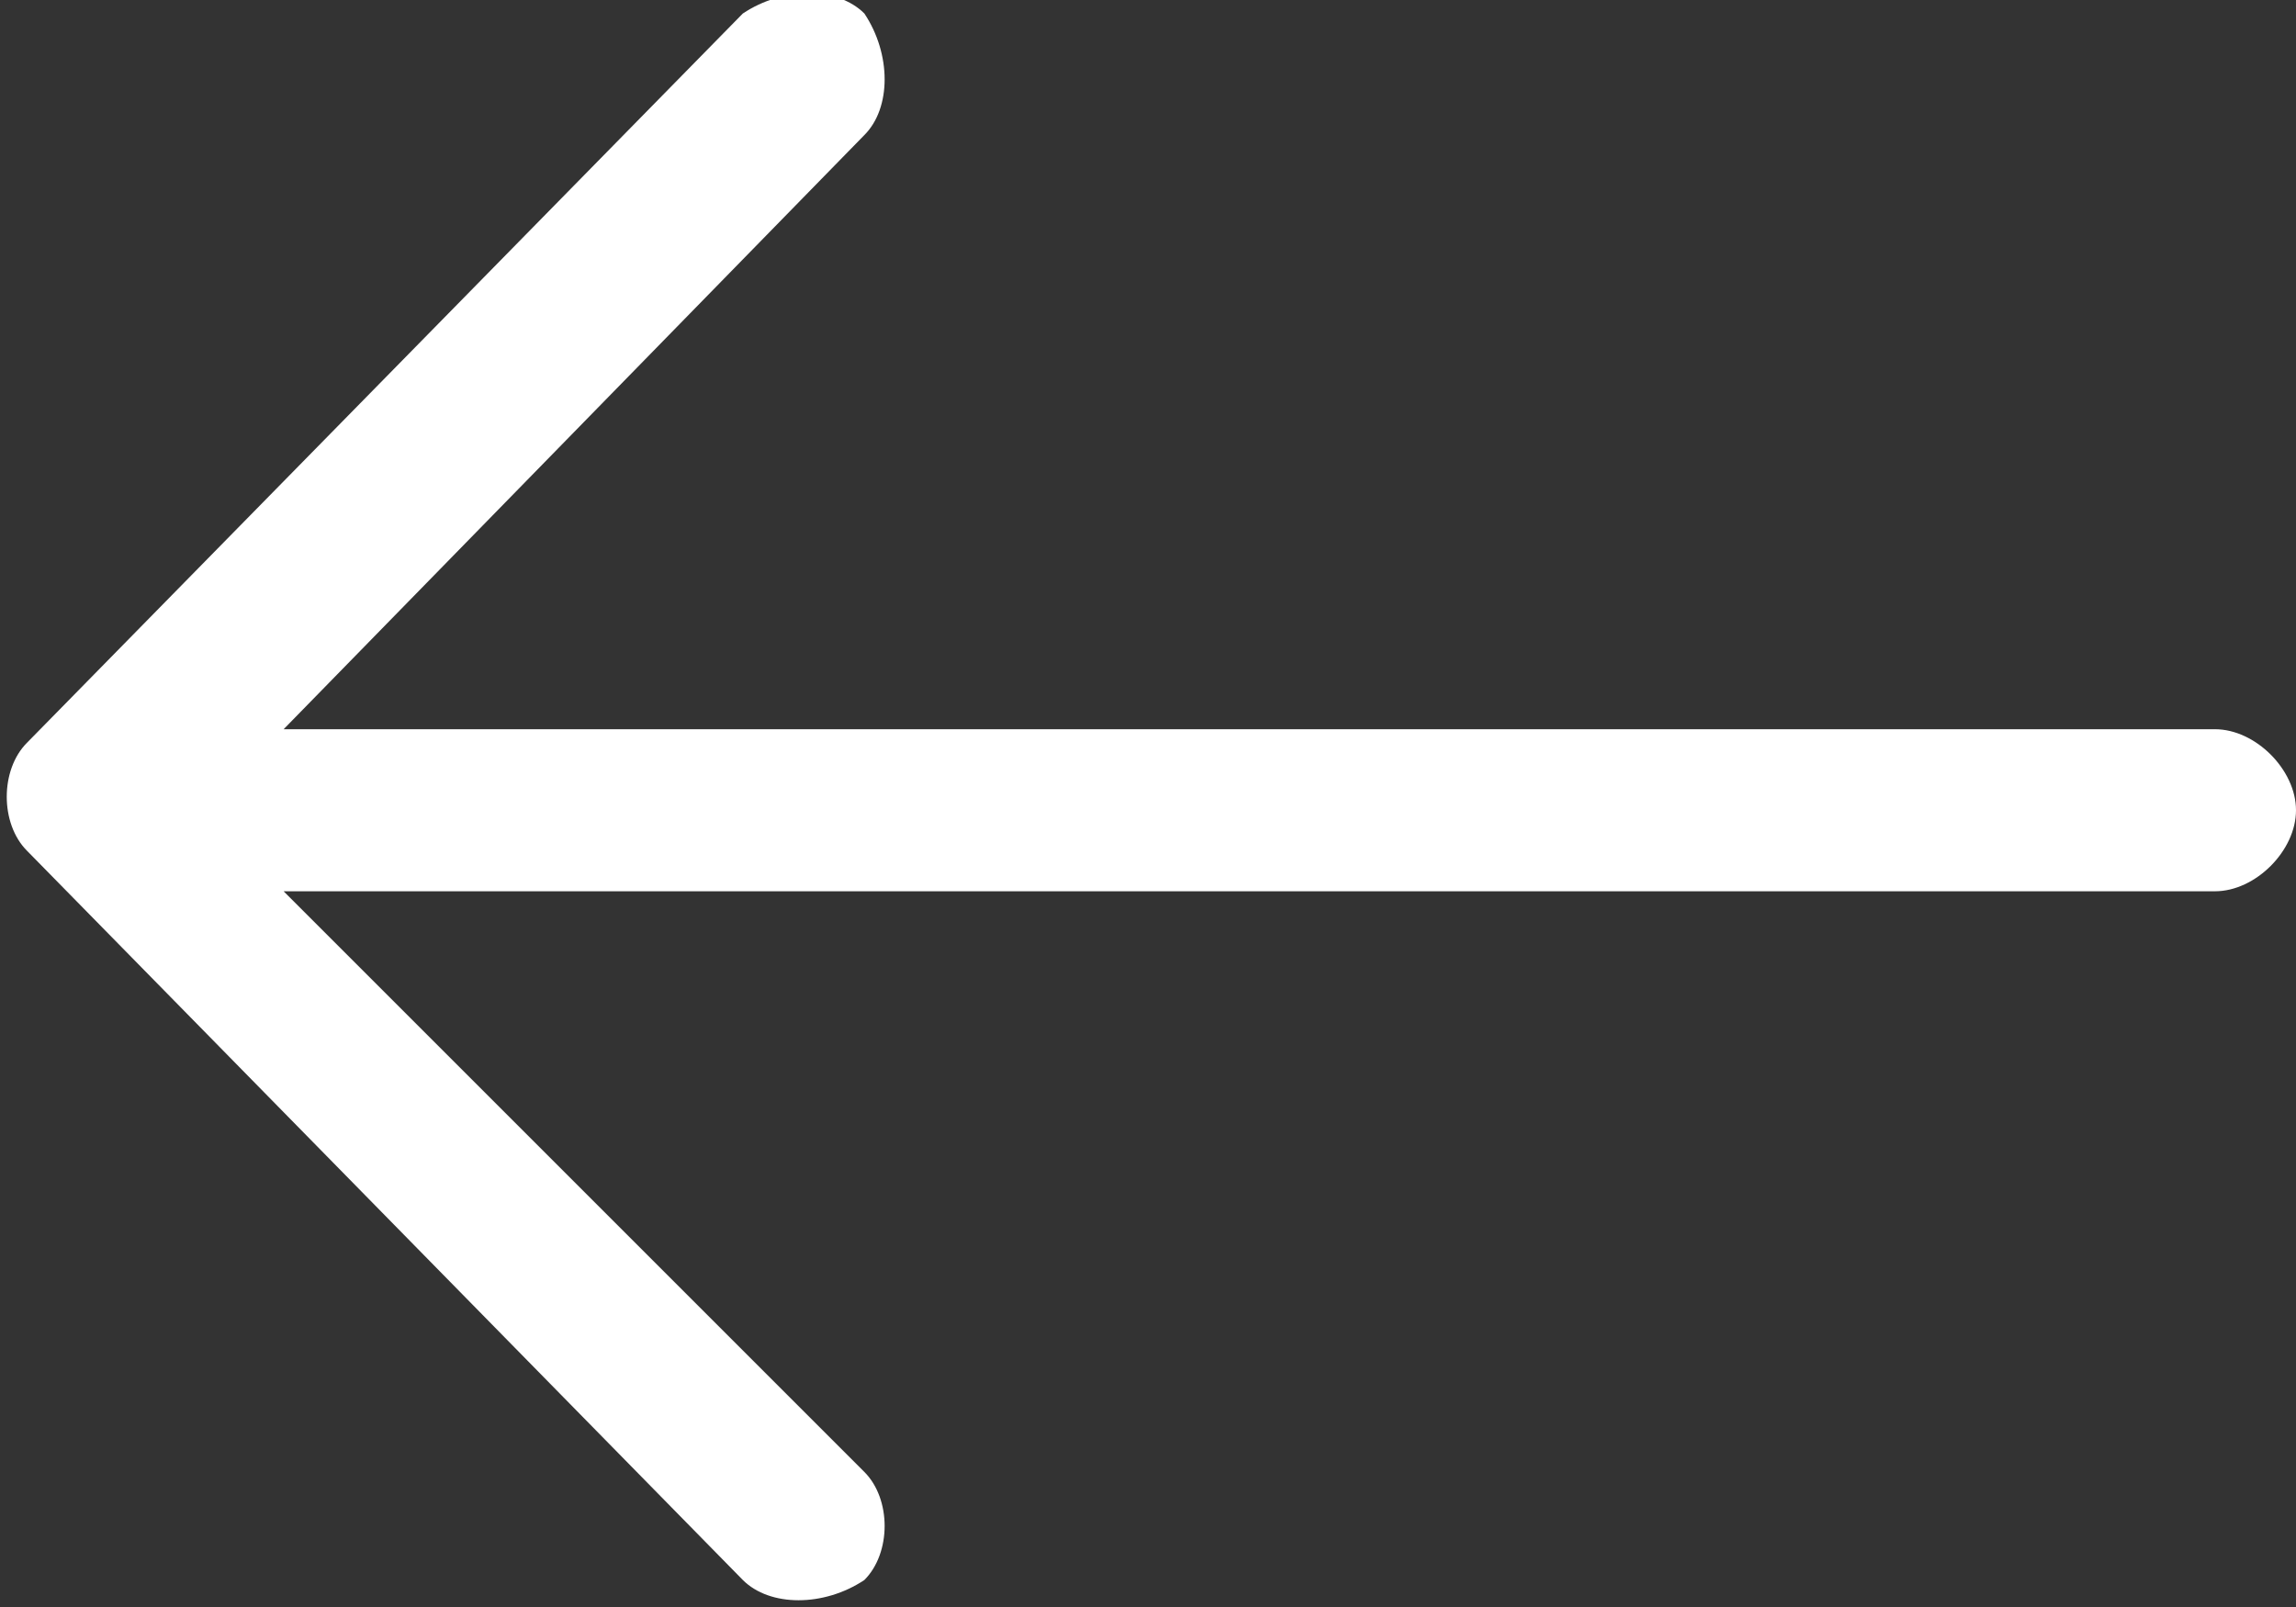 <?xml version="1.0" encoding="utf-8"?>
<!-- Generator: Adobe Illustrator 25.2.1, SVG Export Plug-In . SVG Version: 6.00 Build 0)  -->
<svg version="1.1" id="Capa_1" xmlns="http://www.w3.org/2000/svg" xmlns:xlink="http://www.w3.org/1999/xlink" x="0px" y="0px"
	 viewBox="0 0 17 11.9" style="enable-background:new 0 0 17 11.9;" xml:space="preserve">
<rect x="0" y="0" width="17" height="11.9" fill="#333333" stroke="none"/>
<style type="text/css">
	.st0{clip-path:url(#SVGID_2_);fill:#FFFFFF;}
	.st1{clip-path:url(#SVGID_4_);fill:#FFFFFF;}
</style>
<g>
	<defs>
		<rect id="SVGID_1_" width="17" height="11.9"/>
	</defs>
	<clipPath id="SVGID_2_">
		<use xlink:href="#SVGID_1_"  style="overflow:visible;"/>
	</clipPath>
	<path class="st0" d="M5.5,11.7c0.2,0.2,0.6,0.2,0.9,0c0.2-0.2,0.2-0.6,0-0.8L2.1,6.6h14.3C16.7,6.6,17,6.3,17,6
		c0-0.3-0.3-0.6-0.6-0.6H2.1L6.4,1c0.2-0.2,0.2-0.6,0-0.9c-0.2-0.2-0.6-0.2-0.9,0L0.2,5.5c-0.2,0.2-0.2,0.6,0,0.8L5.5,11.7z"/>
</g>
</svg>
